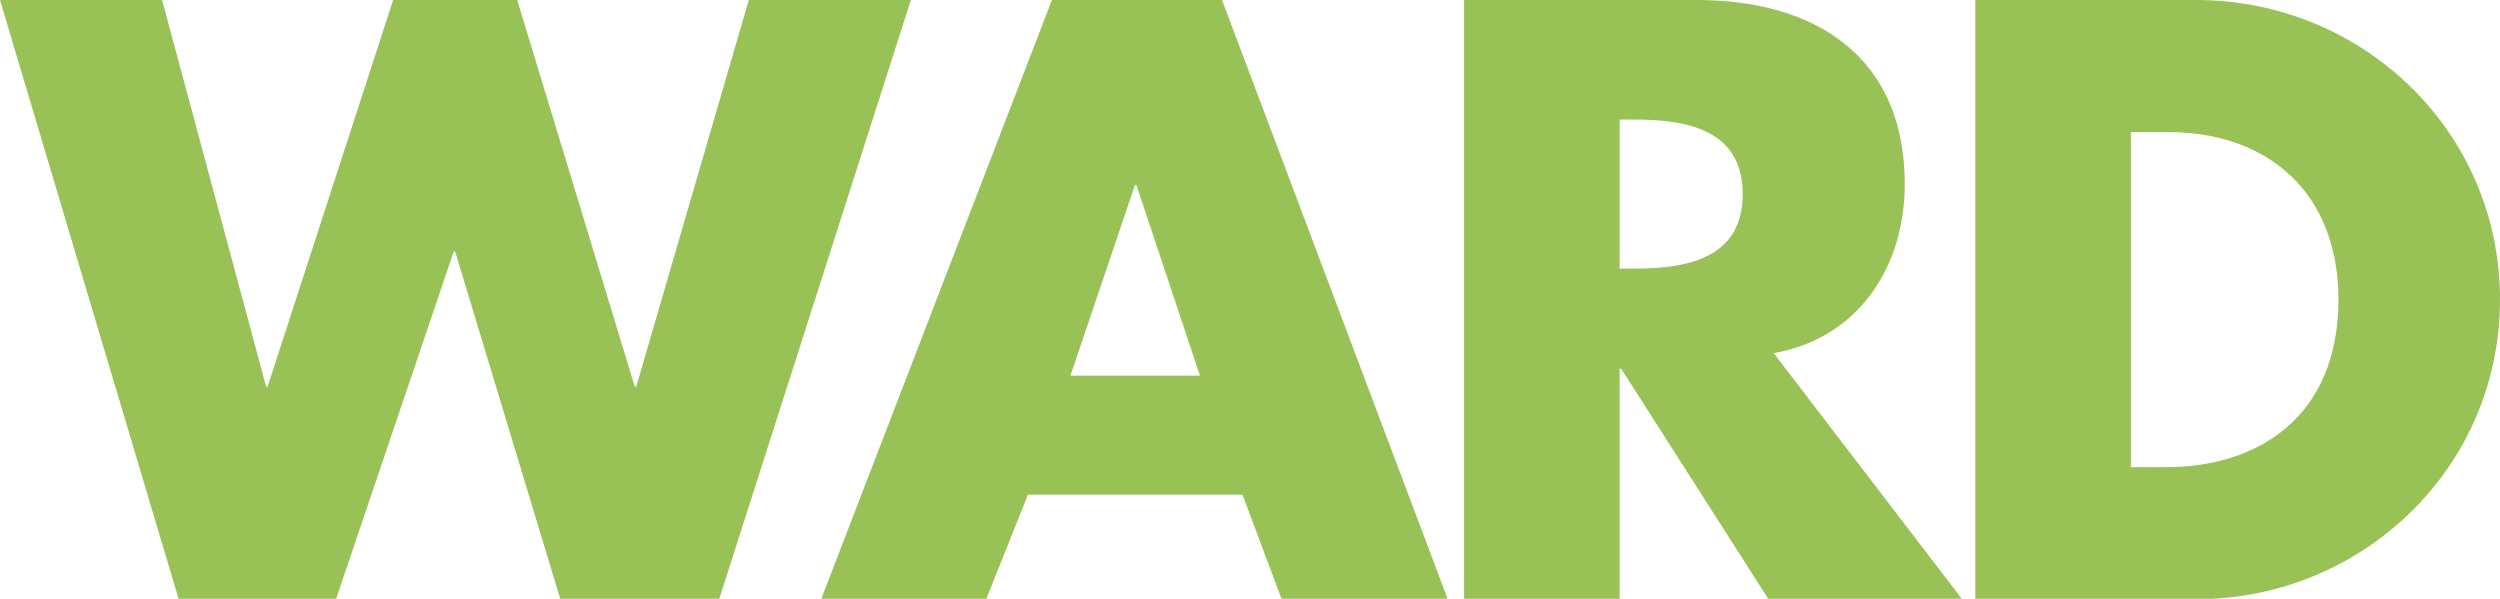 <?xml version="1.0" encoding="utf-8"?>
<!-- Generator: Adobe Illustrator 25.2.1, SVG Export Plug-In . SVG Version: 6.00 Build 0)  -->
<svg version="1.1" id="Layer_1" xmlns="http://www.w3.org/2000/svg" xmlns:xlink="http://www.w3.org/1999/xlink" x="0px" y="0px"
	 viewBox="0 0 499.8 119.7" style="enable-background:new 0 0 499.8 119.7;" xml:space="preserve">
<style type="text/css">
	.st0{fill:#98C156;}
</style>
<g>
	<path class="st0" d="M53.2,77.3h0.3L78.6,0h24.8l23.5,77.3h0.3L149.7,0h32.4l-38.3,119.7h-31.8l-21-69.4h-0.3l-23.5,69.4H35.7L0,0
		h32.4L53.2,77.3z"/>
	<path class="st0" d="M205.5,98.9l-8.3,20.8h-33L210.3,0h34l45.1,119.7h-33.2l-7.8-20.8H205.5z M227.2,37h-0.3l-12.9,38.1h25.9
		L227.2,37z"/>
	<path class="st0" d="M392.2,119.7h-38.7l-29.4-46h-0.3v46h-31.1V0h46.5c23.7,0,41.6,11.3,41.6,36.8c0,16.5-9.2,30.8-26.2,33.8
		L392.2,119.7z M323.8,53.7h3c10.2,0,21.6-1.9,21.6-14.9c0-13-11.4-14.9-21.6-14.9h-3V53.7z"/>
	<path class="st0" d="M394.9,0H439c33.3,0,60.8,26.2,60.8,59.9s-27.6,59.9-60.8,59.9h-44.1V0z M426,93.4h7
		c18.6,0,34.5-10.2,34.5-33.5c0-21.4-14.1-33.5-34.1-33.5H426V93.4z"/>
</g>
</svg>

